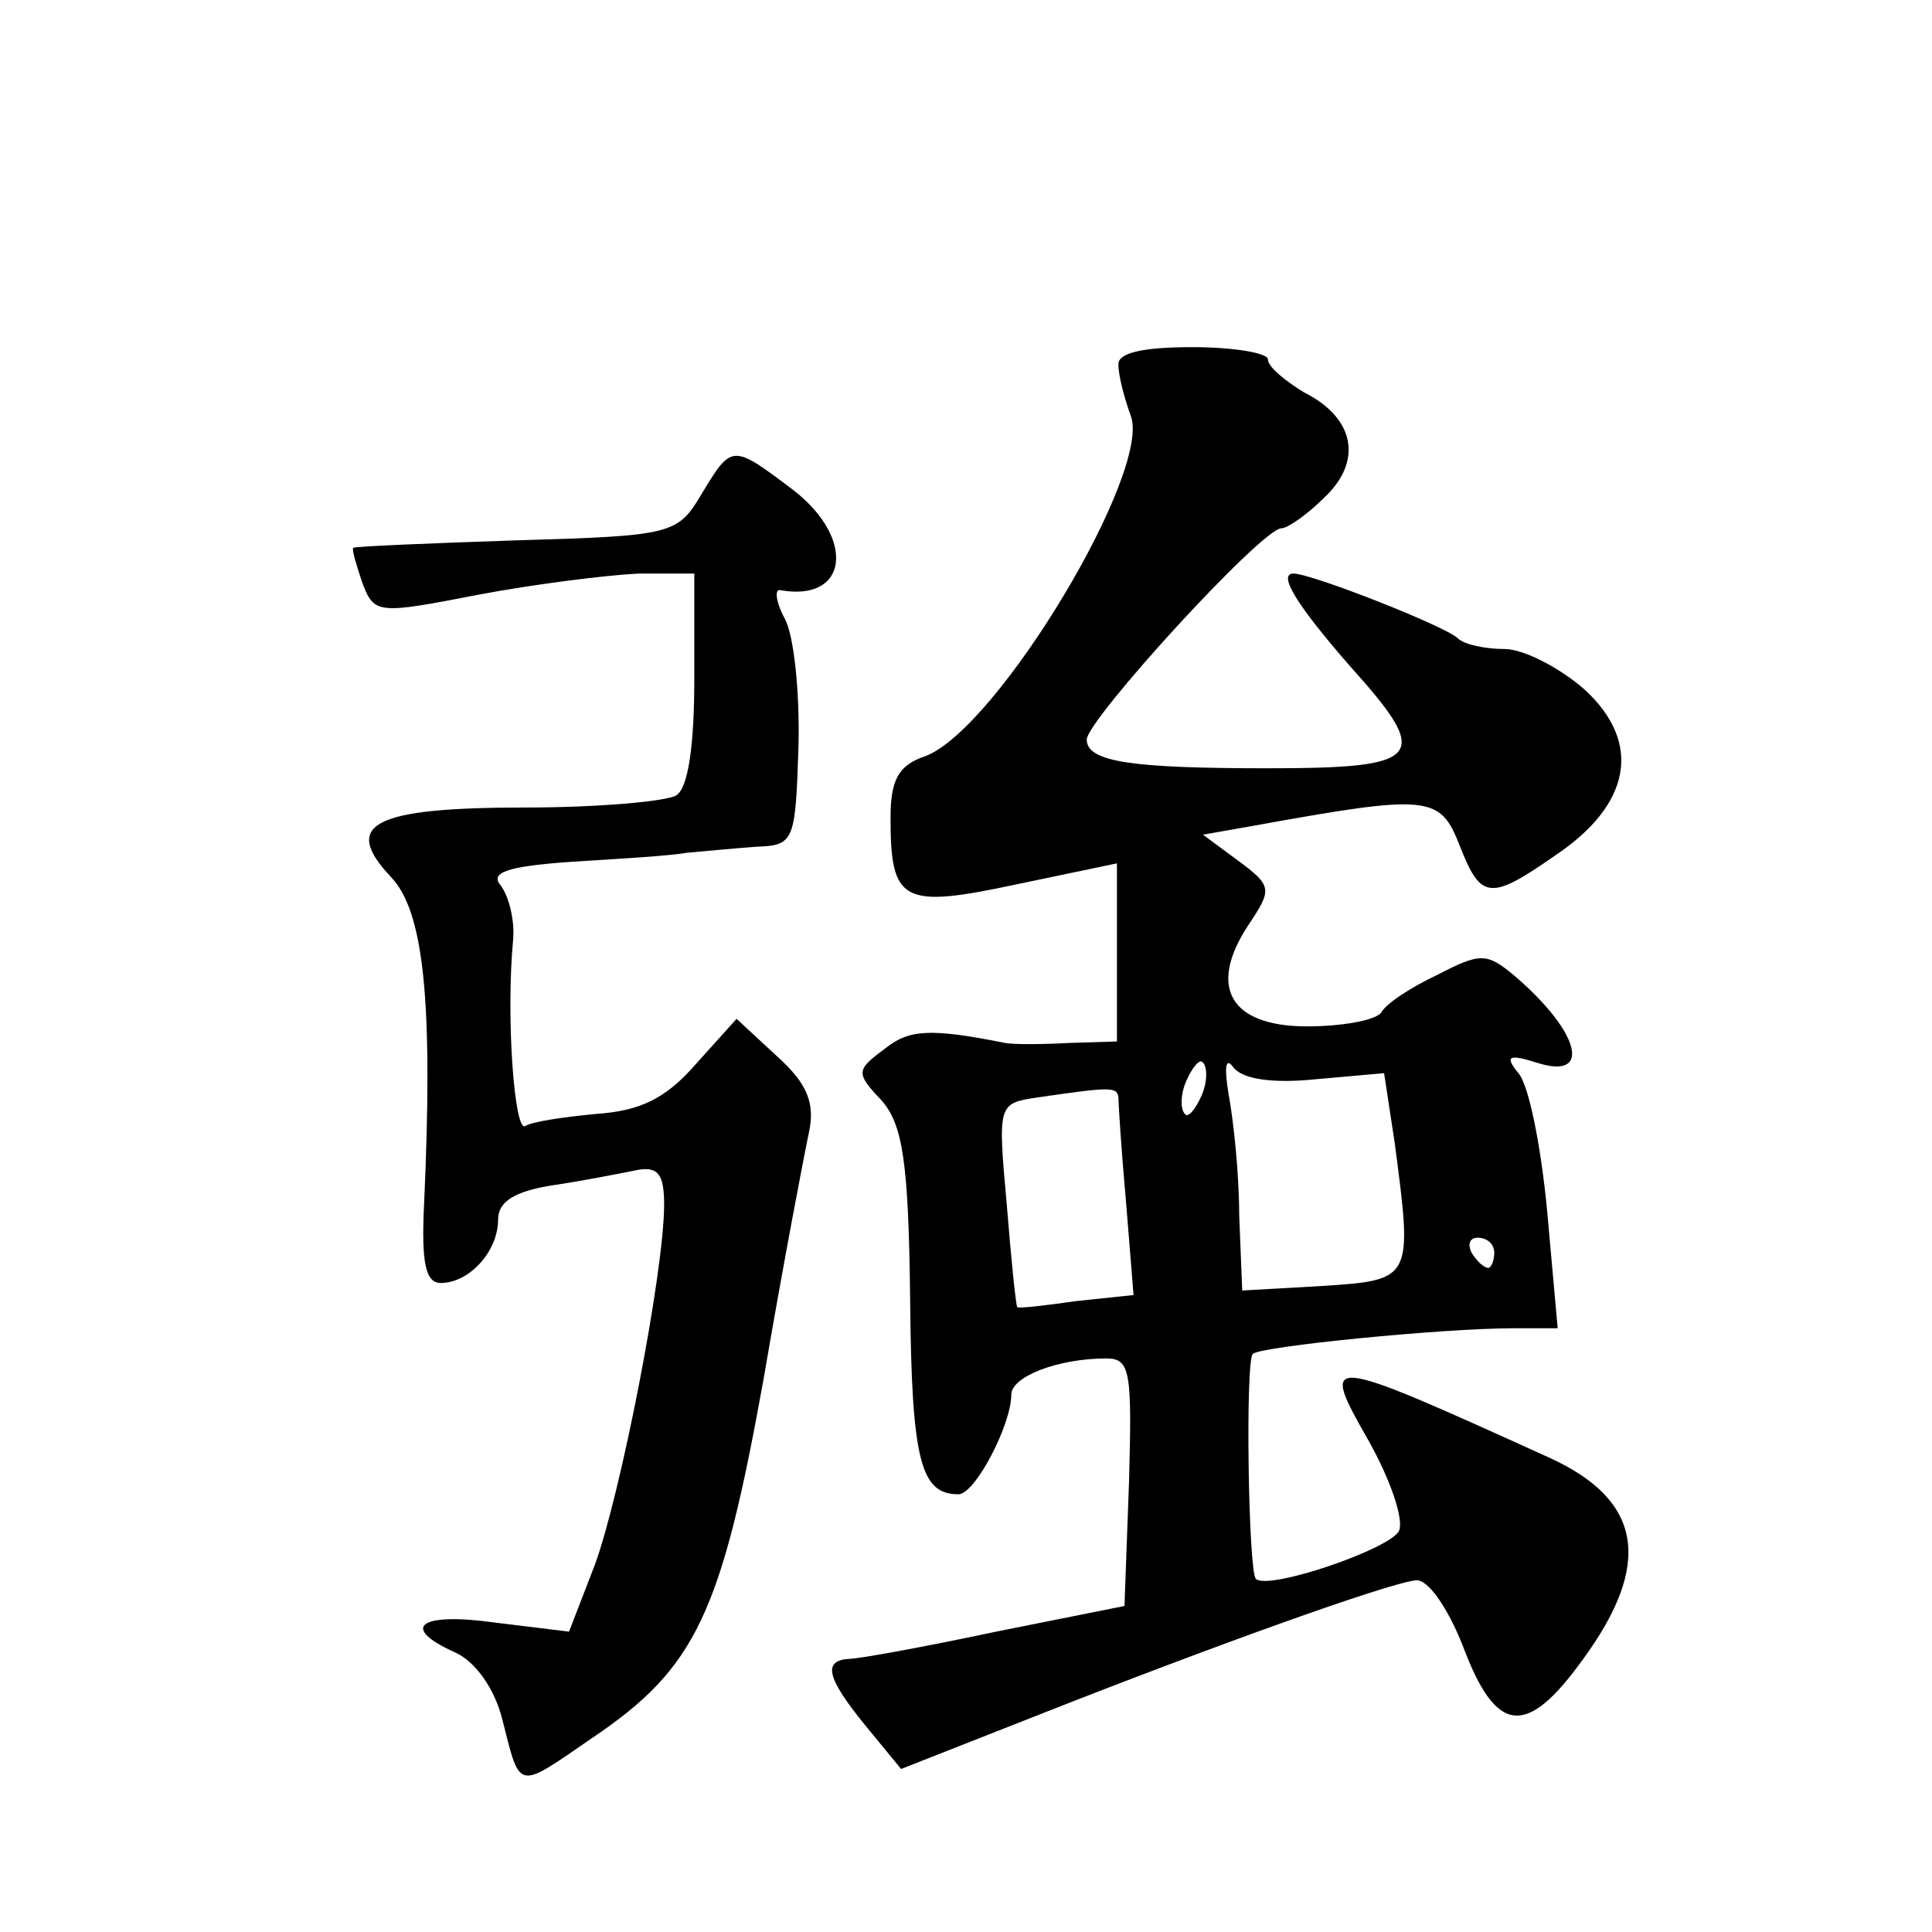 <?xml version="1.0" standalone="no"?>
<!DOCTYPE svg PUBLIC "-//W3C//DTD SVG 20010904//EN"
 "http://www.w3.org/TR/2001/REC-SVG-20010904/DTD/svg10.dtd">
<svg version="1.0" xmlns="http://www.w3.org/2000/svg"
 width="128pt" height="128pt" viewBox="0 0 128 128"
 preserveAspectRatio="xMidYMid meet">
<g transform="translate(0,128) scale(0.1,-0.1)"
fill="#0" stroke="none">
<path d="M741 1038 c0 -7 4 -22 8 -33 15 -36 -88 -208 -136 -226 -18 -6 -23 -16
-23 -41 0 -56 8 -60 83 -44 l67 14 0 -59 0 -59 -32 -1 c-18 -1 -37 -1 -42 0 -50
10 -64 9 -80 -4 -19 -14 -19 -16 -2 -34 14 -16 18 -40 19 -133 1 -106 7 -128 32
-128 11 0 35 46 35 66 0 12 31 24 63 24 16 0 17 -9 15 -82 l-3 -82 -85 -17 c-47
-10 -91 -18 -97 -18 -18 -1 -16 -12 11 -45 l23 -28 94 37 c109 43 228 86 247 88
8 1 21 -18 31 -43 22 -59 42 -62 80 -9 46 63 39 105 -22 133 -152 69 -153 69 -120
11 14 -25 23 -51 20 -59 -5 -12 -87 -40 -95 -32 -5 6 -7 144 -2 149 5 5 126 17
173 17 l29 0 -7 78 c-4 42 -12 83 -19 91 -9 11 -7 13 12 7 37 -12 29 20 -14 57
-19 16 -23 16 -52 1 -17 -8 -34 -19 -37 -25 -4 -5 -26 -9 -49 -9 -51 0 -66 26 -39
67 16 24 16 26 -7 43 l-23 17 34 6 c116 21 123 20 136 -13 14 -36 20 -37 63 -7
51 34 58 75 20 110 -17 15 -41 27 -53 27 -13 0 -27 3 -31 7 -8 8 -97 43 -109 43
-11 0 3 -22 38 -62 54 -60 48 -67 -55 -67 -89 0 -120 4 -120 19 0 13 116 140 129
140 4 0 17 9 28 20 26 24 21 53 -13 70 -13 8 -24 17 -24 22 0 4 -22 8 -50 8 -34
0 -50 -4 -49 -12z m55 -484 c-4 -9 -9 -15 -11 -12 -3 3 -3 13 1 22 4 9 9 15 11
12 3 -3 3 -13 -1 -22z m76 11 l45 4 7 -46 c12 -91 12 -91 -48 -95 l-53 -3 -2 50
c0 28 -4 64 -7 80 -3 18 -2 25 3 18 6 -8 26 -11 55 -8z m-131 -12 c0 -5 2 -36 5
-69 l5 -62 -38 -4 c-21 -3 -38 -5 -39 -4 -1 1 -4 31 -7 68 -6 67 -6 67 21 71 48
7 52 7 53 0z m249 -103 c0 -5 -2 -10 -4 -10 -3 0 -8 5 -11 10 -3 6 -1 10 4 10 6
0 11 -4 11 -10z M465 953 c-16 -27 -19 -28 -123 -31 -59 -2 -108 -4 -108 -5 -1
-1 2 -11 6 -23 8 -21 10 -21 77 -8 37 7 85 13 106 14 l37 0 0 -69 c0 -45 -4 -73
-12 -78 -7 -4 -52 -8 -100 -8 -101 0 -122 -11 -89 -46 22 -23 28 -83 22 -216 -2
-40 1 -53 11 -53 19 0 38 21 38 42 0 12 11 19 38 23 20 3 45 8 55 10 13 2 17 -3
17 -23 0 -45 -29 -193 -46 -239 l-17 -44 -49 6 c-50 7 -64 -3 -26 -20 13 -6 26
-24 31 -45 12 -47 9 -46 60 -11 68 46 85 82 113 238 13 76 27 149 30 163 4 19 -1
32 -21 50 l-27 25 -27 -30 c-20 -23 -37 -31 -66 -33 -21 -2 -42 -5 -47 -8 -7 -5
-13 71 -8 124 1 13 -3 28 -8 35 -8 9 4 13 46 16 32 2 66 4 77 6 11 1 32 3 46 4
25 1 26 3 28 66 1 36 -3 74 -9 85 -6 11 -7 20 -3 19 45 -8 50 34 9 66 -41 31 -41
31 -61 -2z"/>
</g>
</svg>
